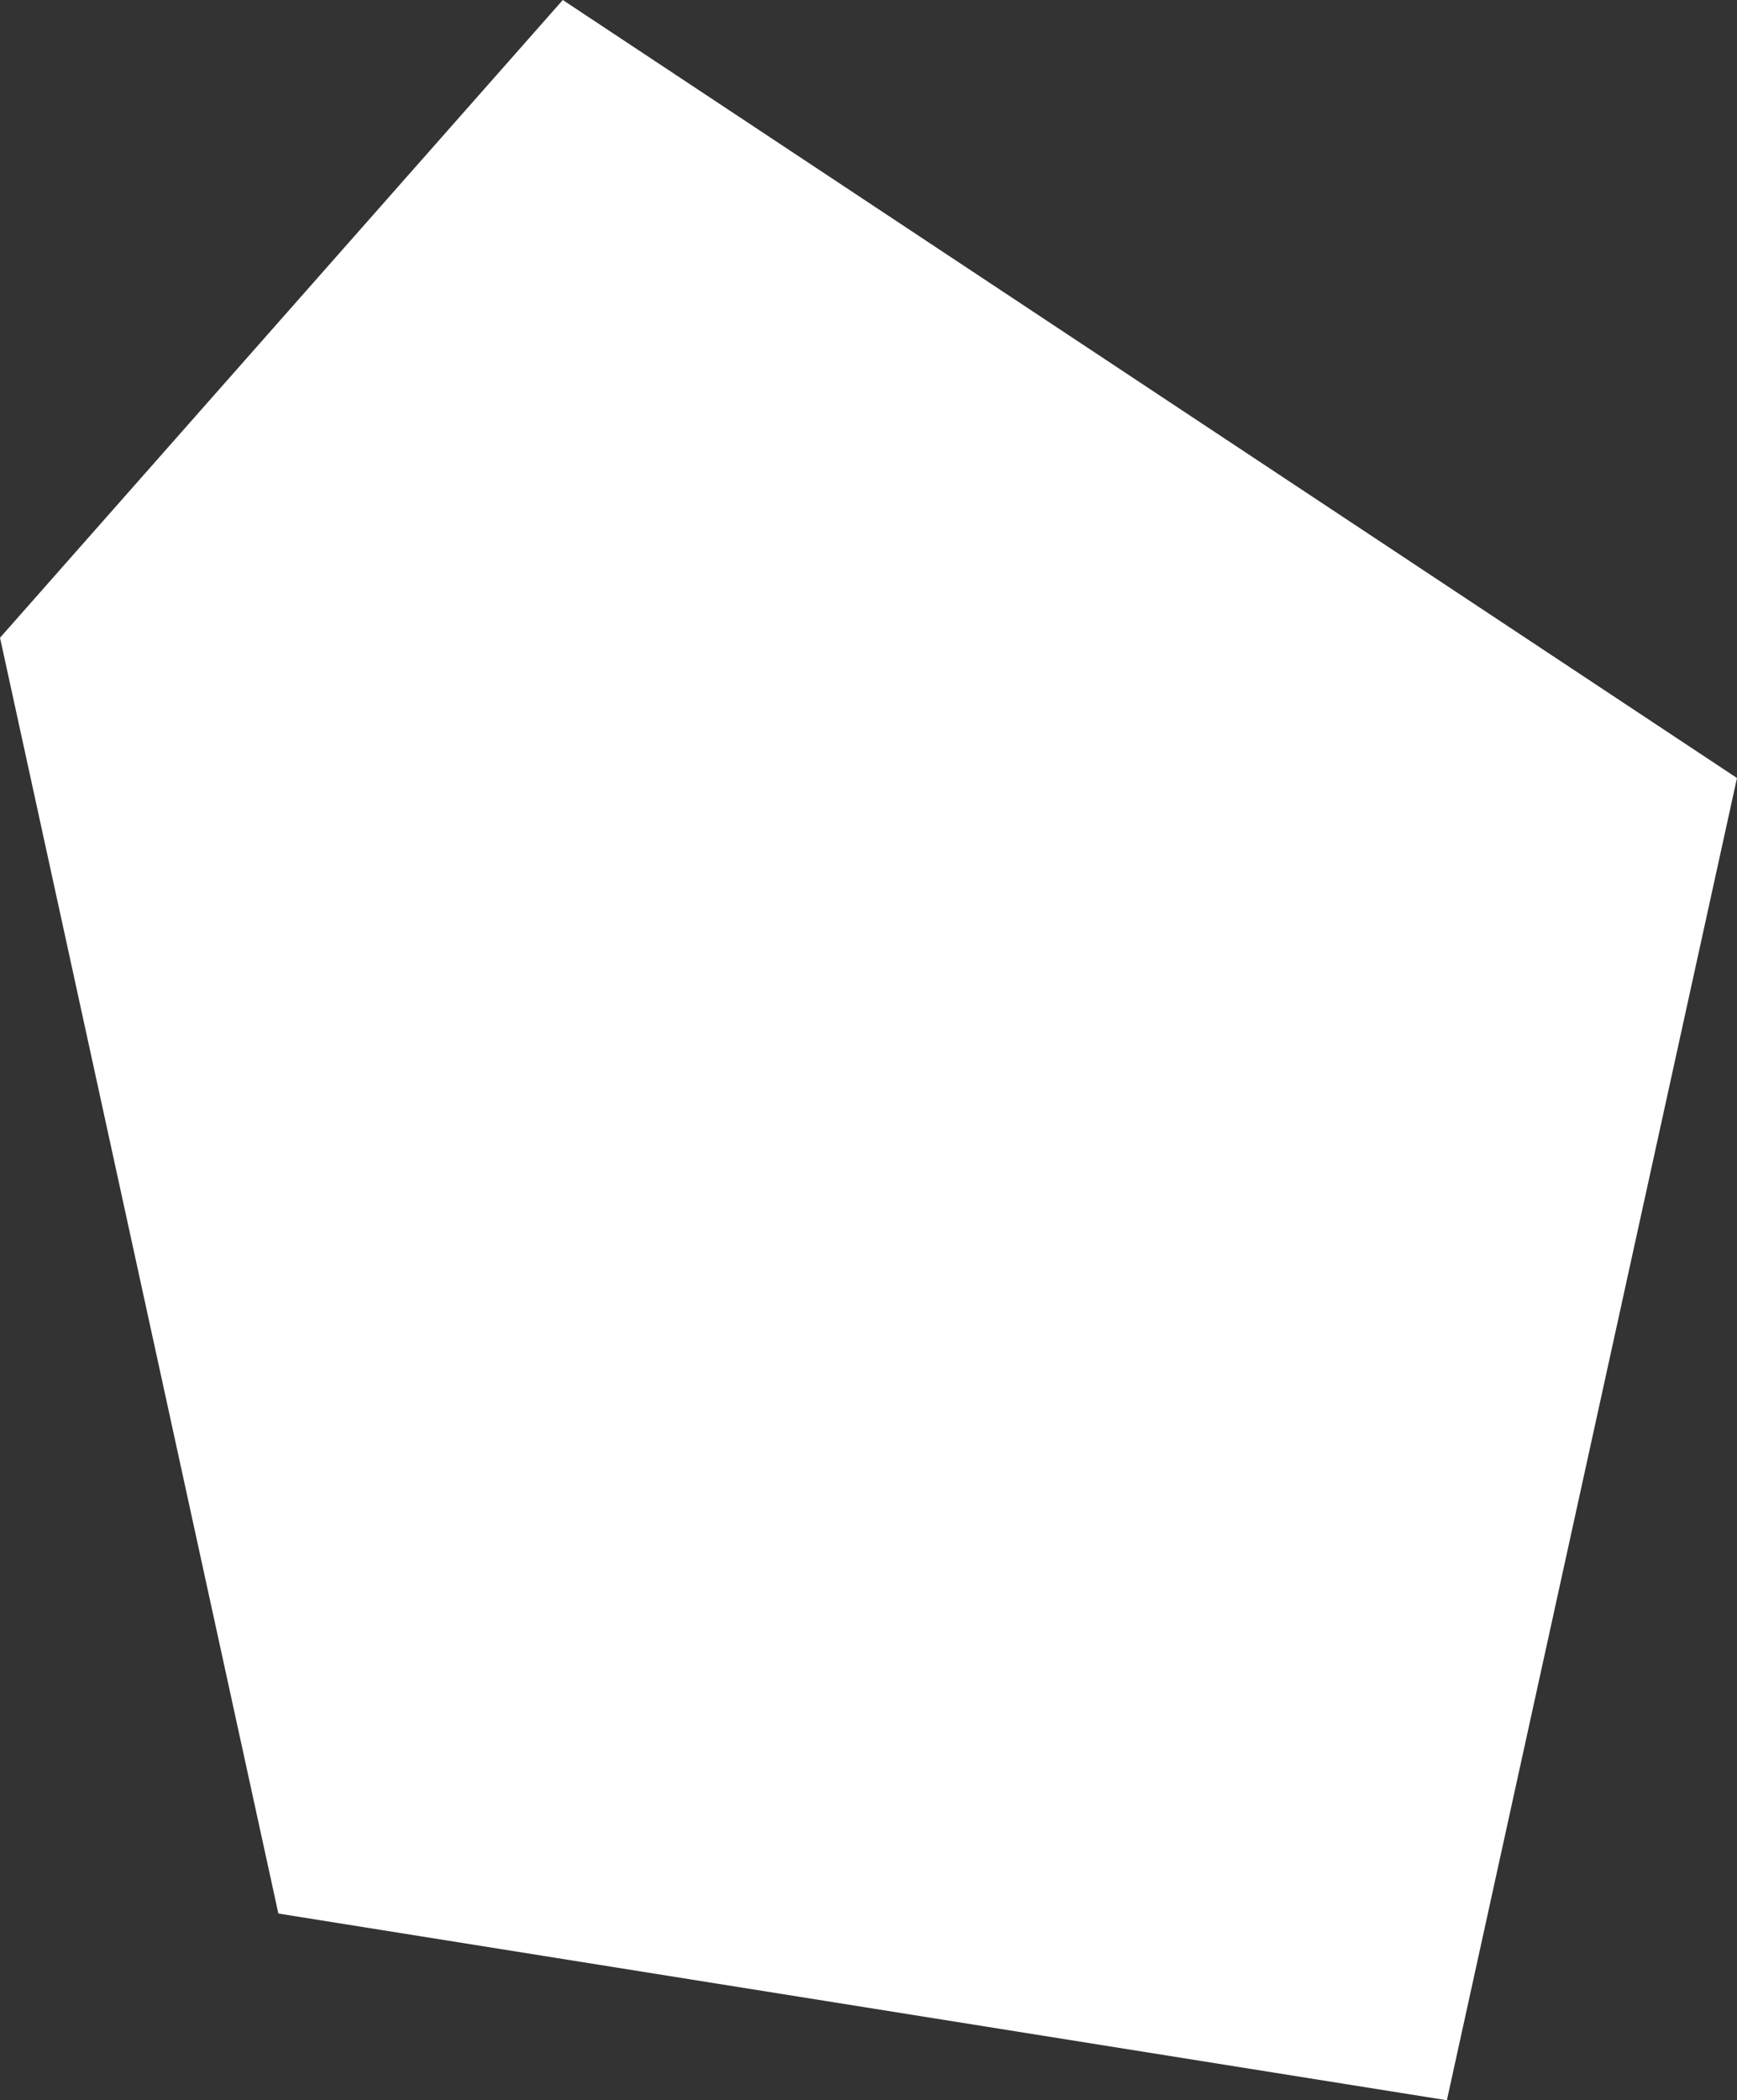 <svg xmlns="http://www.w3.org/2000/svg" width="421.391" height="509.271" viewBox="0 0 421.391 509.271">
  <rect x="0" y="0" width="421.391" height="509.271" fill="#333333" stroke="none"/>
  <path id="パス_29664" data-name="パス 29664" d="M1304.3-7001.057l-136.527,154.638L1235.3-6537.06l283.477,45.273,70.378-320.617Z" transform="translate(-1167.768 7001.057)" fill="#fff"/>
</svg>

